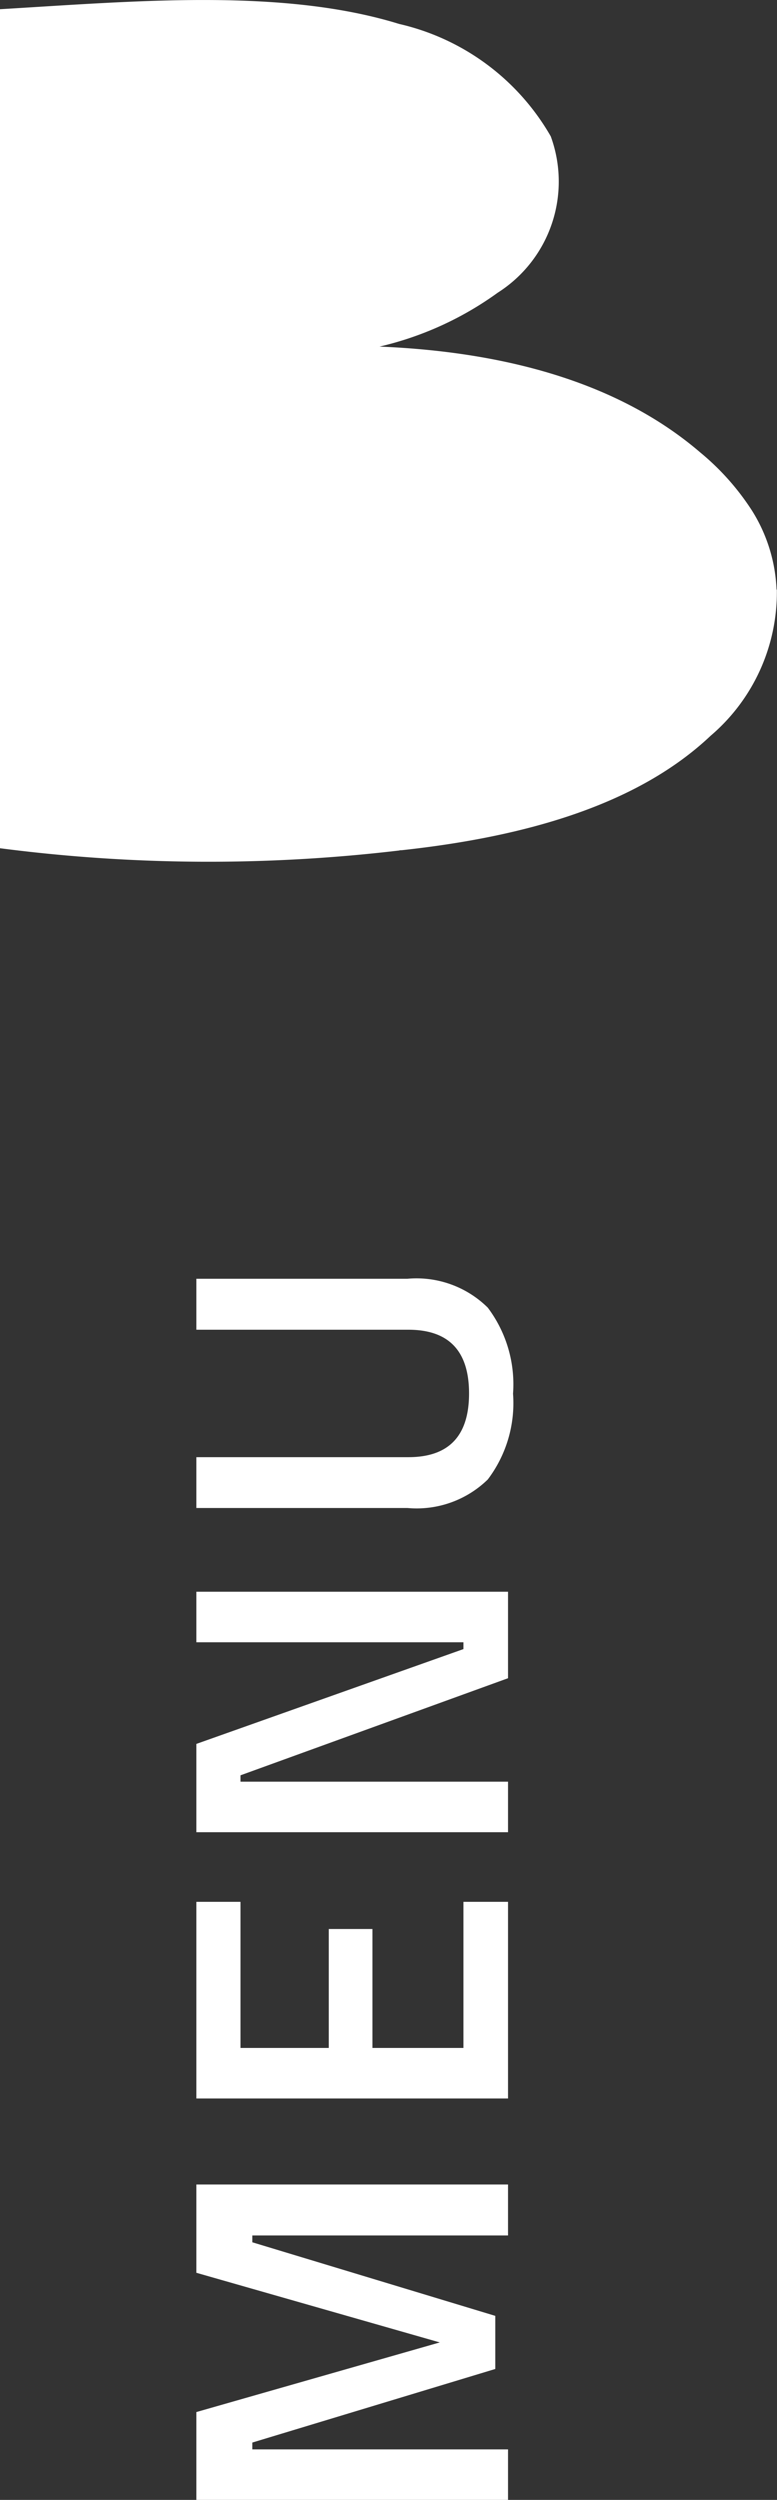 <?xml version="1.0" encoding="UTF-8"?>
<svg xmlns="http://www.w3.org/2000/svg" xmlns:xlink="http://www.w3.org/1999/xlink" width="20.493" height="65.911" viewBox="0 0 20.493 65.911">
  <rect x="0" y="0" width="20.493" height="65.911" fill="#333333" stroke="none"/>
  <defs>
    <clipPath id="clip-path">
      <rect id="Rectangle_1141" data-name="Rectangle 1141" width="20.493" height="22.719" fill="#fff"></rect>
    </clipPath>
  </defs>
  <g id="Branco-B-white-menu" transform="translate(-5797.101 -25.641)">
    <path id="Path_3332" data-name="Path 3332" d="M.948,0V-8.22H3.264L5.1-1.8,6.936-8.22H9.264V0H7.92V-6.744H7.74L5.8-.336H4.4L2.46-6.744H2.28V0ZM11.532,0V-8.22h5.184v1.164H12.864v2.328H16v1.152H12.864v2.4h3.852V0Zm7.02,0V-8.22H20.88l2.5,7.044h.18V-8.22h1.332V0h-2.28L20.052-7.056h-.168V0ZM28.44-2.628q0,1.6,1.68,1.6t1.68-1.6V-8.22h1.344v5.568a2.673,2.673,0,0,1-.762,2.118,3.36,3.36,0,0,1-2.268.666,3.335,3.335,0,0,1-2.262-.666A2.685,2.685,0,0,1,27.1-2.652V-8.22H28.44Z" transform="translate(5810.5 92.5) rotate(-90)" fill="#fff"></path>
    <g id="Group_1454" data-name="Group 1454" transform="translate(5797.101 25.641)" style="isolation: isolate">
      <g id="Group_96" data-name="Group 96" transform="translate(0 0)" clip-path="url(#clip-path)">
        <path id="Path_298" data-name="Path 298" d="M20.489,15.545A4.973,4.973,0,0,1,18.741,19.4c-1.88,1.776-4.755,2.648-8.143,3.016-.024,0-.048,0-.072.008A42.71,42.71,0,0,1,0,22.364V.243C3.571.031,7.443-.321,10.526.631a6.209,6.209,0,0,1,4,2.964,3.472,3.472,0,0,1-1.4,4.123,8.661,8.661,0,0,1-3.116,1.42c3.555.148,6.431,1.052,8.455,2.788a6.659,6.659,0,0,1,1.368,1.536,4.232,4.232,0,0,1,.648,2.084" transform="translate(0 0)" fill="#fff" fill-rule="evenodd"></path>
      </g>
    </g>
  </g>
</svg>
